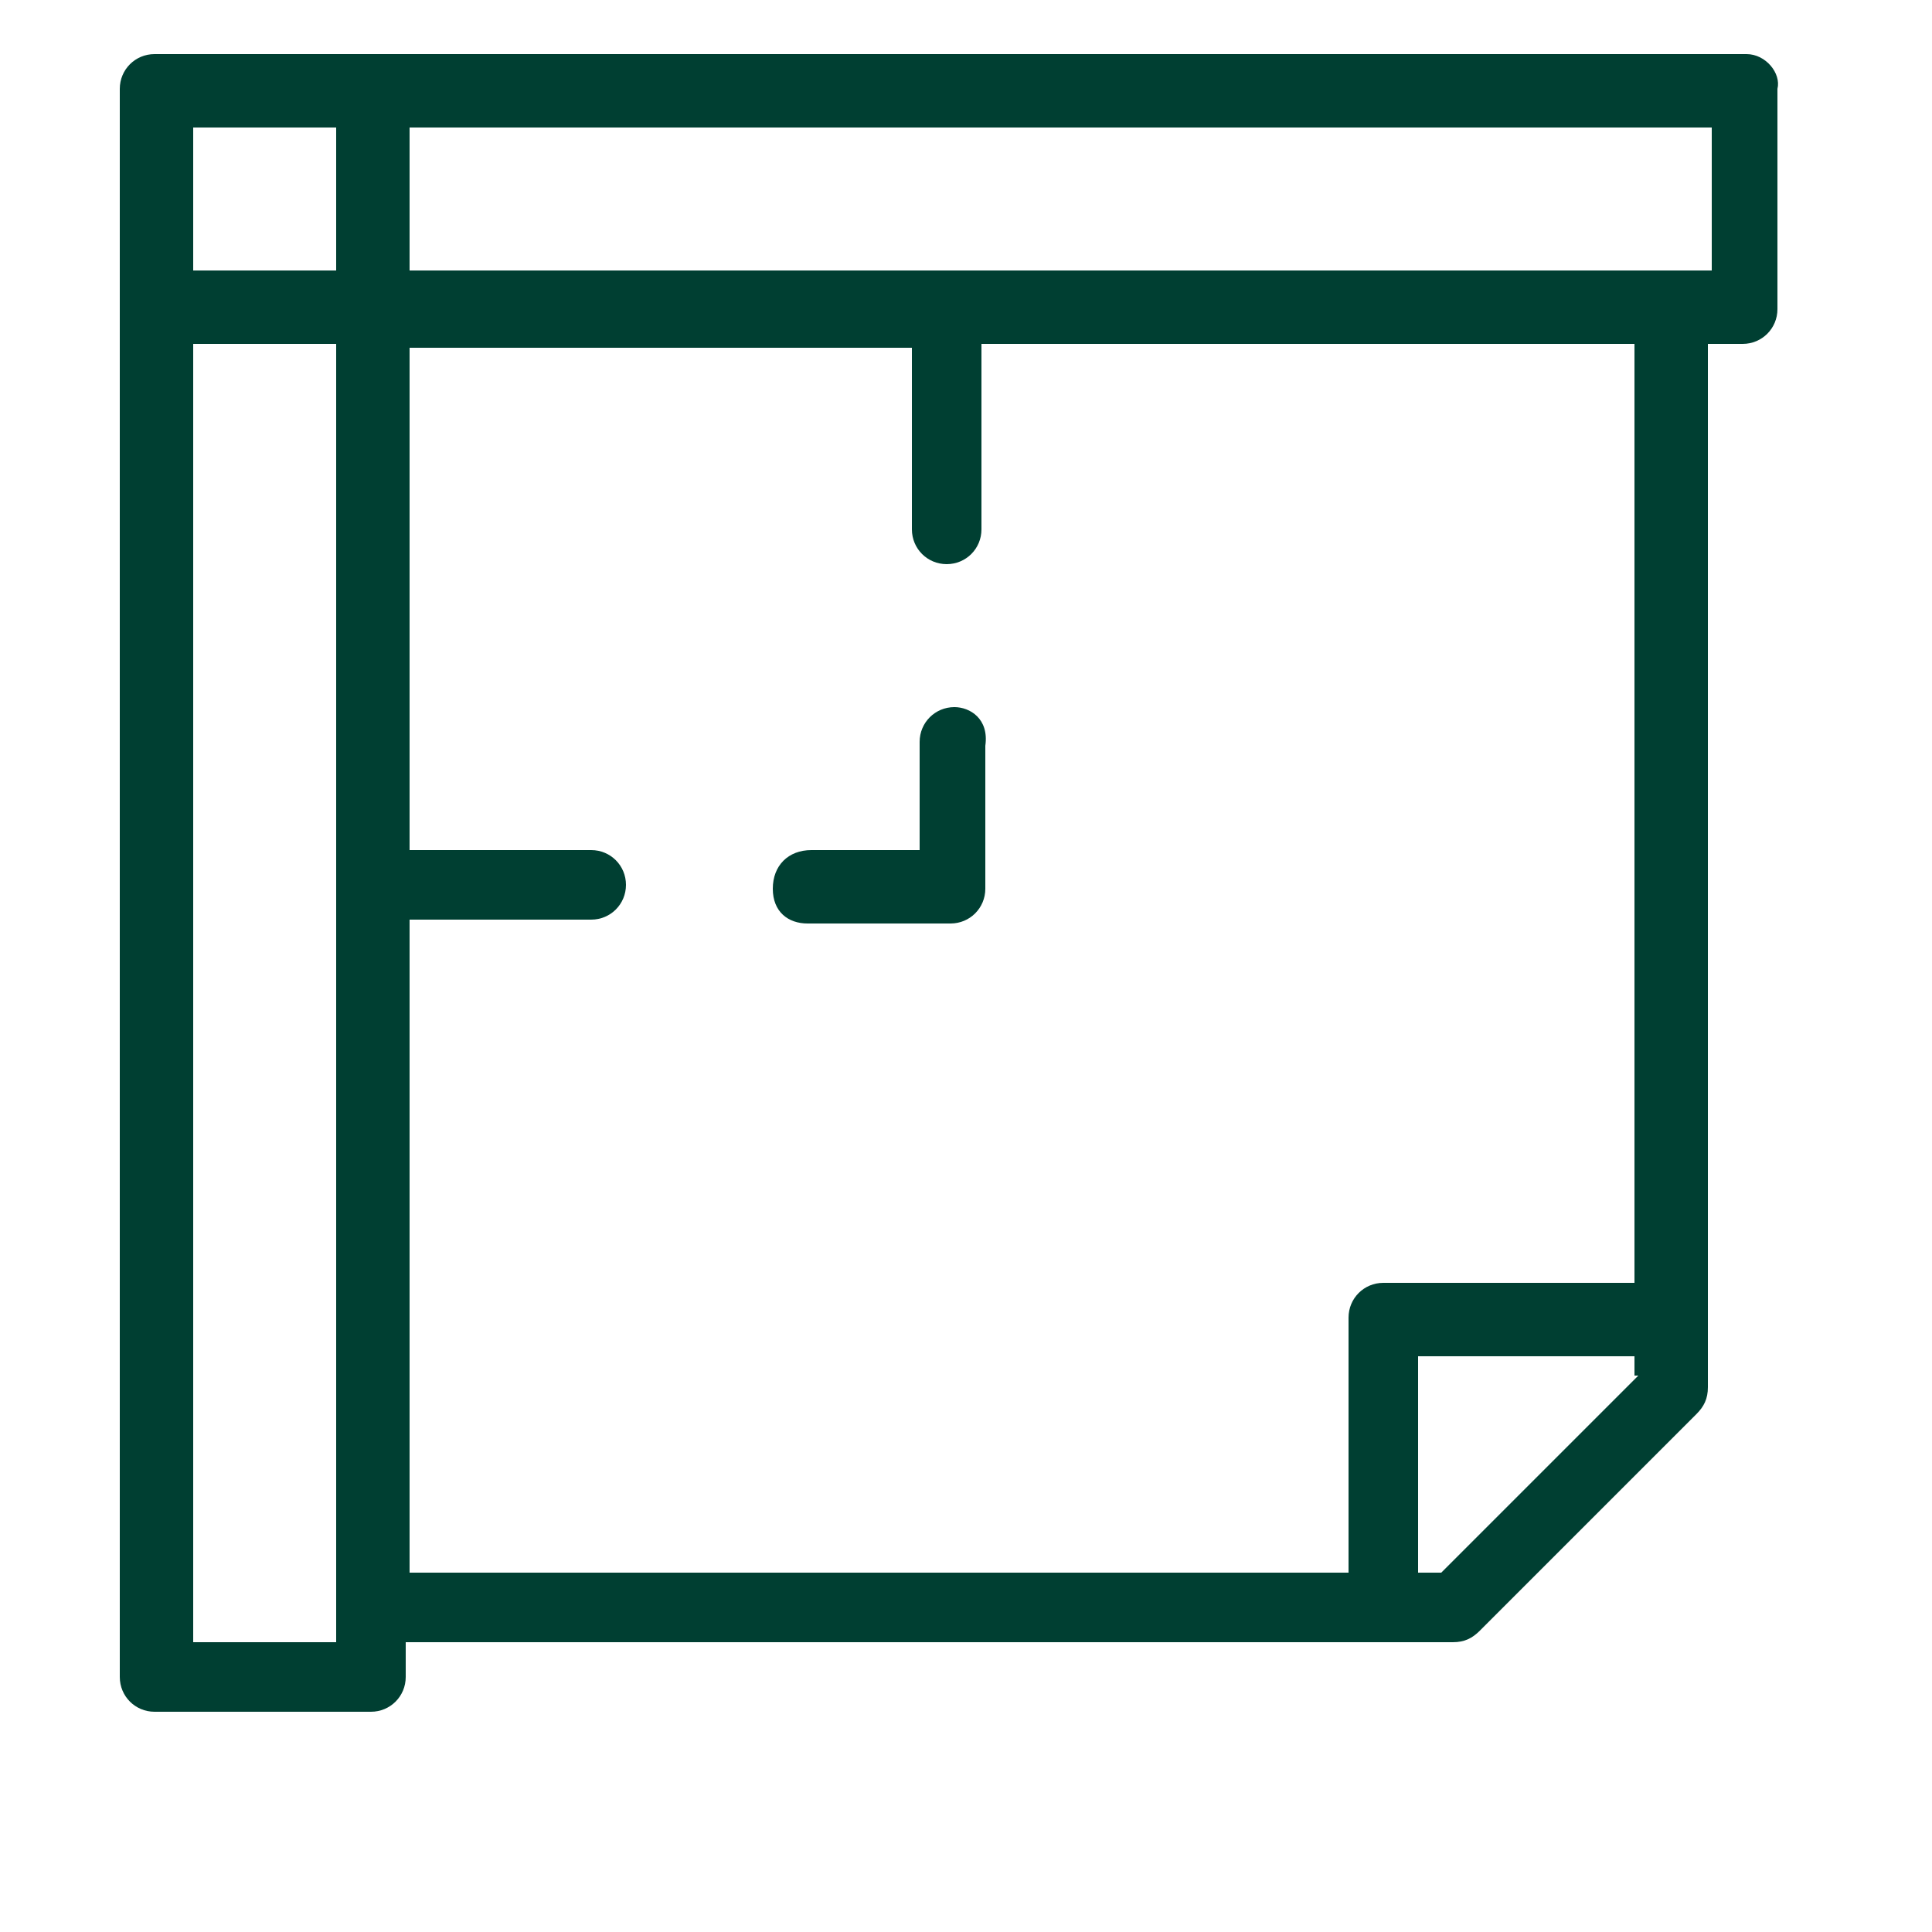 <?xml version="1.0" encoding="utf-8"?>
<!-- Generator: Adobe Illustrator 24.0.1, SVG Export Plug-In . SVG Version: 6.00 Build 0)  -->
<svg version="1.1" id="Layer_1" xmlns="http://www.w3.org/2000/svg" xmlns:xlink="http://www.w3.org/1999/xlink" x="0px" y="0px"
	 viewBox="0 0 50 50" style="enable-background:new 0 0 50 50;" xml:space="preserve">
<style type="text/css">
	.st0{fill:#003F32;}
</style>
<g>
	<g>
		<path class="st0" d="M45.2,1.4H9.7H4c-0.5,0-0.9,0.4-0.9,0.9V8v35.4c0,0.5,0.4,0.9,0.9,0.9h5.6c0.5,0,0.9-0.4,0.9-0.9v-0.9h27.1
			c0.3,0,0.5-0.1,0.7-0.3l5.6-5.6c0.2-0.2,0.3-0.4,0.3-0.7v-27h0.9c0.5,0,0.9-0.4,0.9-0.9V2.3C46.1,1.9,45.7,1.4,45.2,1.4z
			 M8.7,42.5H5V8.9h3.7V42.5z M8.7,7H5V3.3h3.7V7z M42.4,35.6l-5.1,5.1h-0.6v-5.6h5.6V35.6z M42.4,33.2h-6.6c-0.5,0-0.9,0.4-0.9,0.9
			v6.6H10.6V23.8h4.7c0.5,0,0.9-0.4,0.9-0.9s-0.4-0.9-0.9-0.9h-4.7v-13h13v4.7c0,0.5,0.4,0.9,0.9,0.9s0.9-0.4,0.9-0.9V8.9h16.9V33.2
			z M44.3,7H10.6V3.3h33.7V7z"/>
	</g>
</g>
<g>
	<g>
		<path class="st0" d="M24.7,18.3c-0.5,0-0.9,0.4-0.9,0.9V22h-2.8C20.4,22,20,22.4,20,23s0.4,0.9,0.9,0.9h3.7c0.5,0,0.9-0.4,0.9-0.9
			v-3.7C25.6,18.6,25.1,18.3,24.7,18.3z"/>
	</g>
</g>
</svg>

